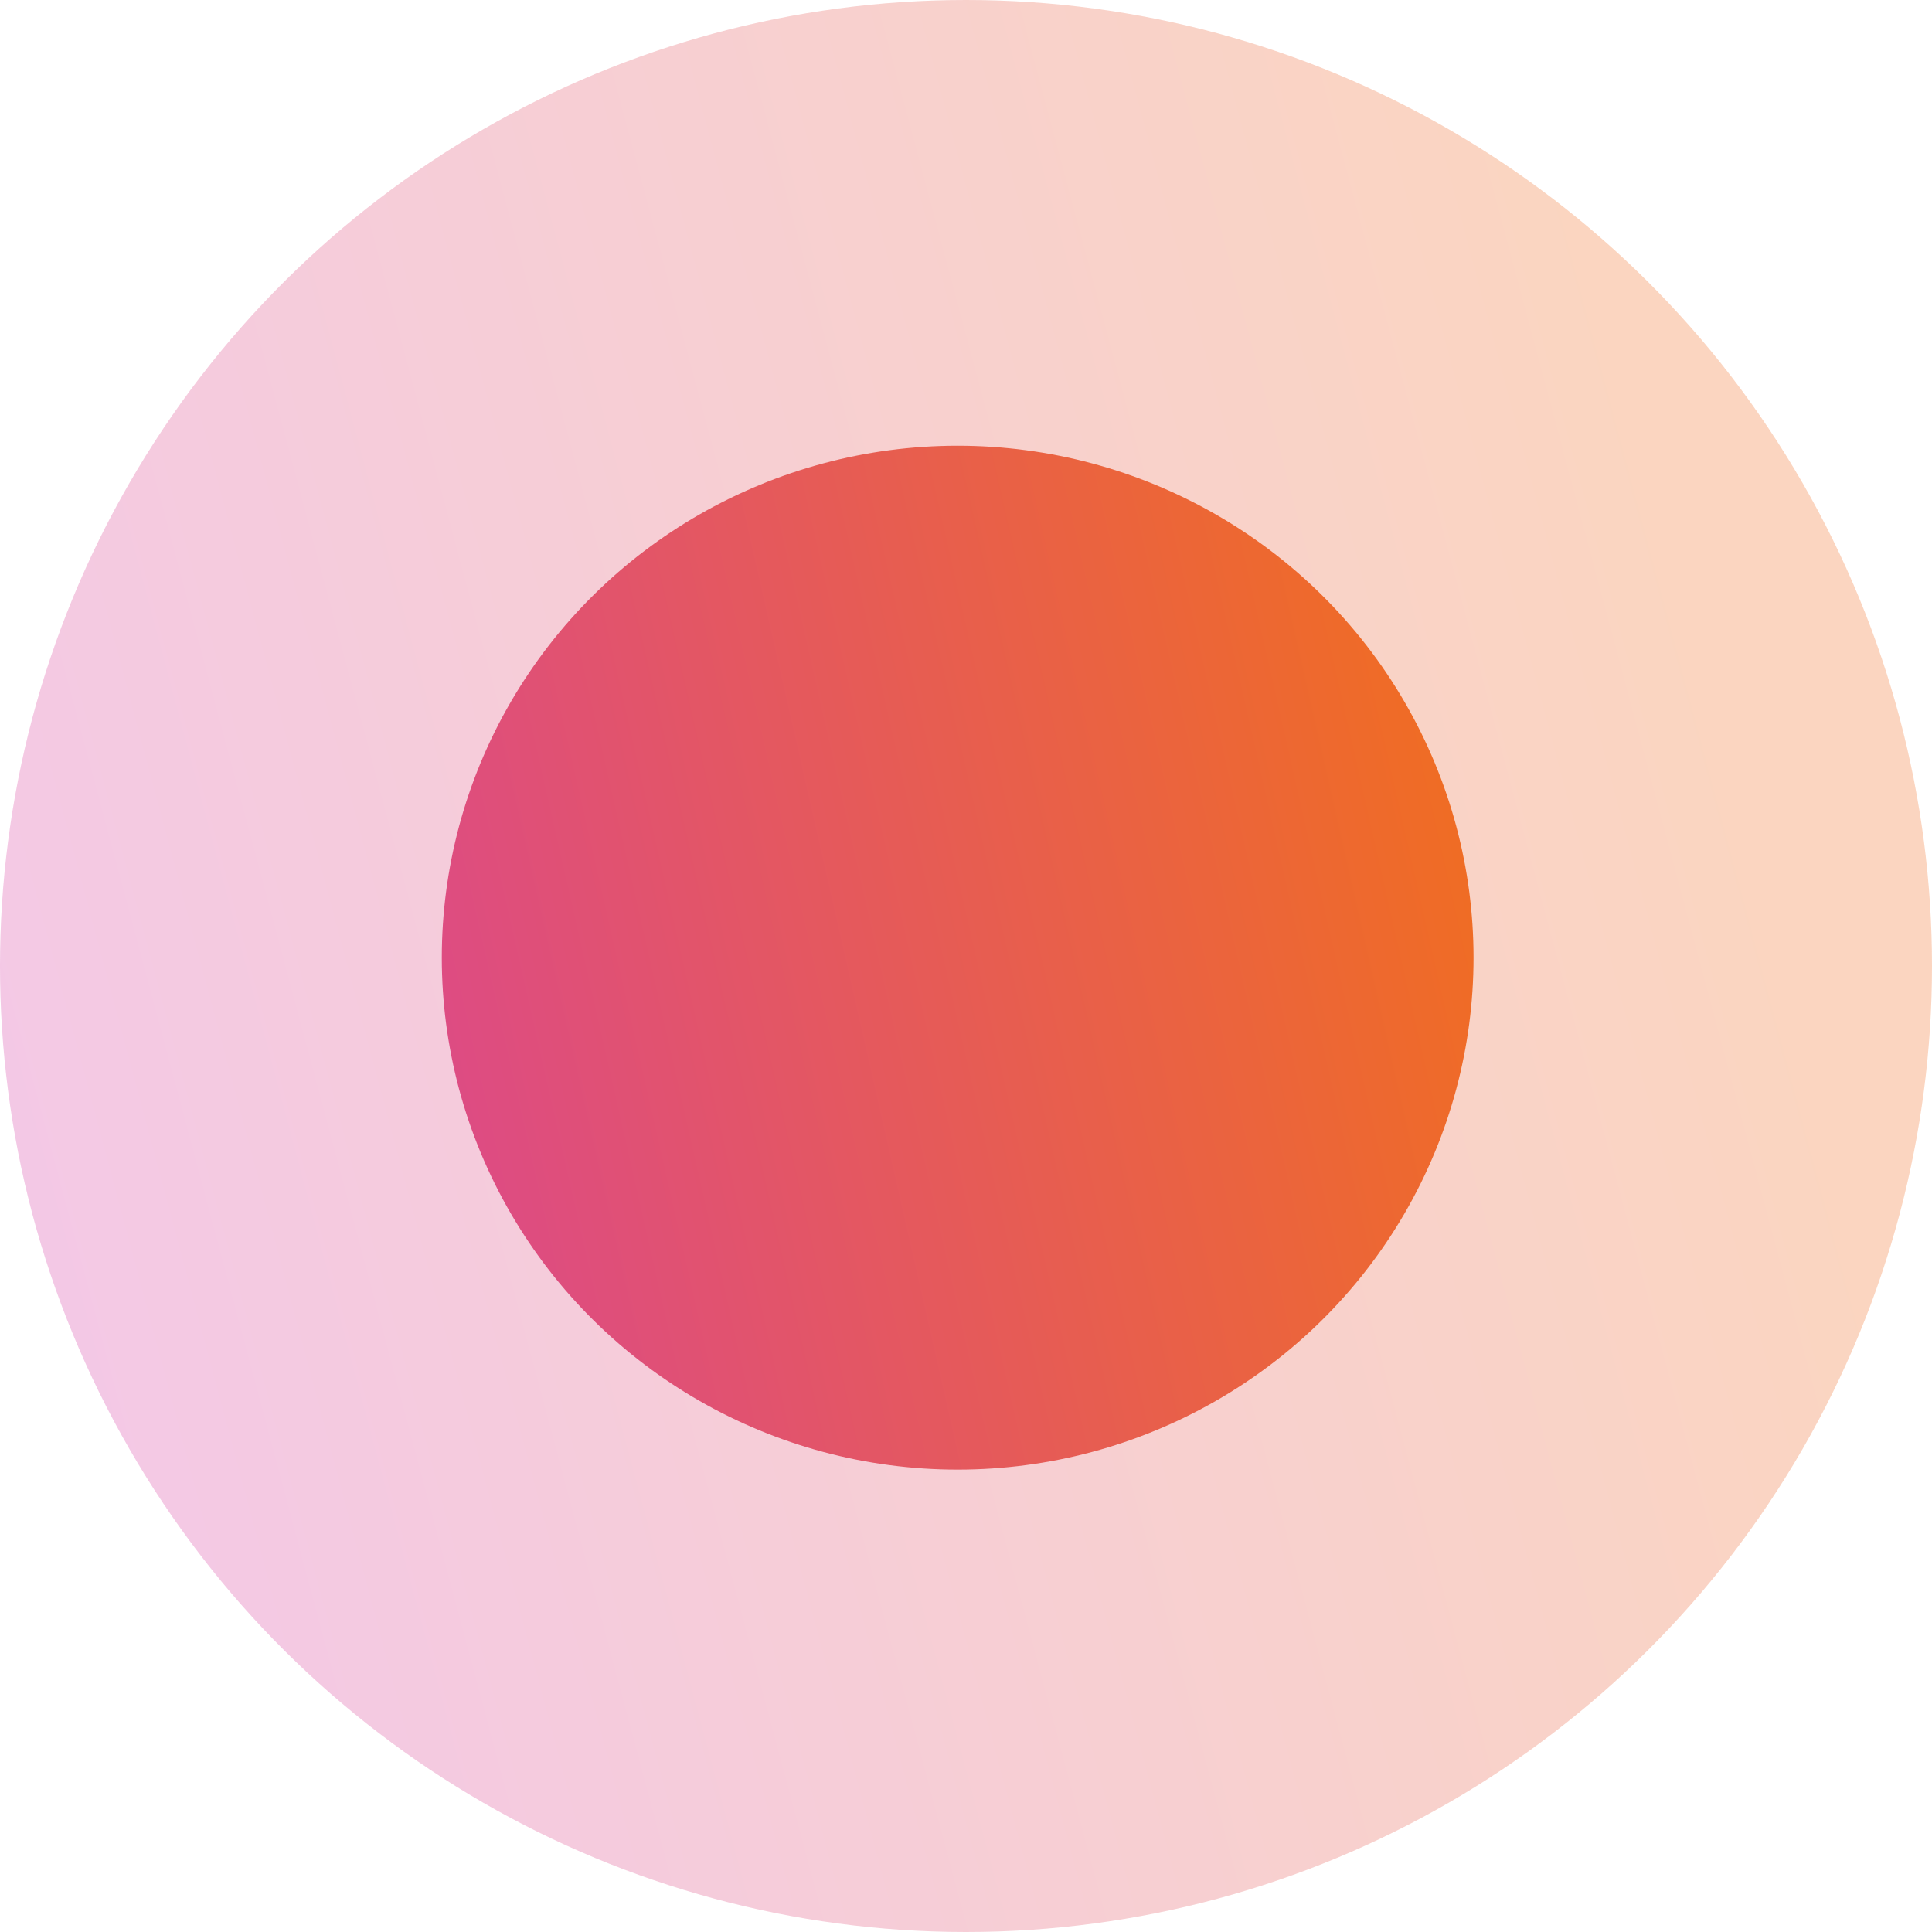 <svg xmlns="http://www.w3.org/2000/svg" xmlns:xlink="http://www.w3.org/1999/xlink" width="58" height="58" viewBox="0 0 58 58">
  <defs>
    <linearGradient id="linear-gradient" x1="-1.224" y1="-6.406" x2="0.721" y2="0.867" gradientUnits="objectBoundingBox">
      <stop offset="0" stop-color="#1d3969"/>
      <stop offset="0.241" stop-color="#1158c9"/>
      <stop offset="0.493" stop-color="#942abc"/>
      <stop offset="0.644" stop-color="#b92bd6"/>
      <stop offset="0.824" stop-color="#cb2be2"/>
      <stop offset="1" stop-color="#f06d22"/>
    </linearGradient>
    <linearGradient id="linear-gradient-2" x1="-1.888" y1="-10.273" x2="0.673" y2="1" xlink:href="#linear-gradient"/>
  </defs>
  <g id="icon_orange_dot" transform="translate(-879 -283)">
    <g id="icon_shine_e" transform="translate(879 340.5) rotate(-90)">
      <circle id="Ellipse_19" data-name="Ellipse 19" cx="29" cy="29" r="29" transform="translate(-0.5)" opacity="0.286" fill="url(#linear-gradient)"/>
      <ellipse id="Ellipse_12" data-name="Ellipse 12" cx="15.369" cy="15.487" rx="15.369" ry="15.487" transform="translate(13.381 13.263)" fill="url(#linear-gradient-2)"/>
    </g>
  </g>
</svg>
